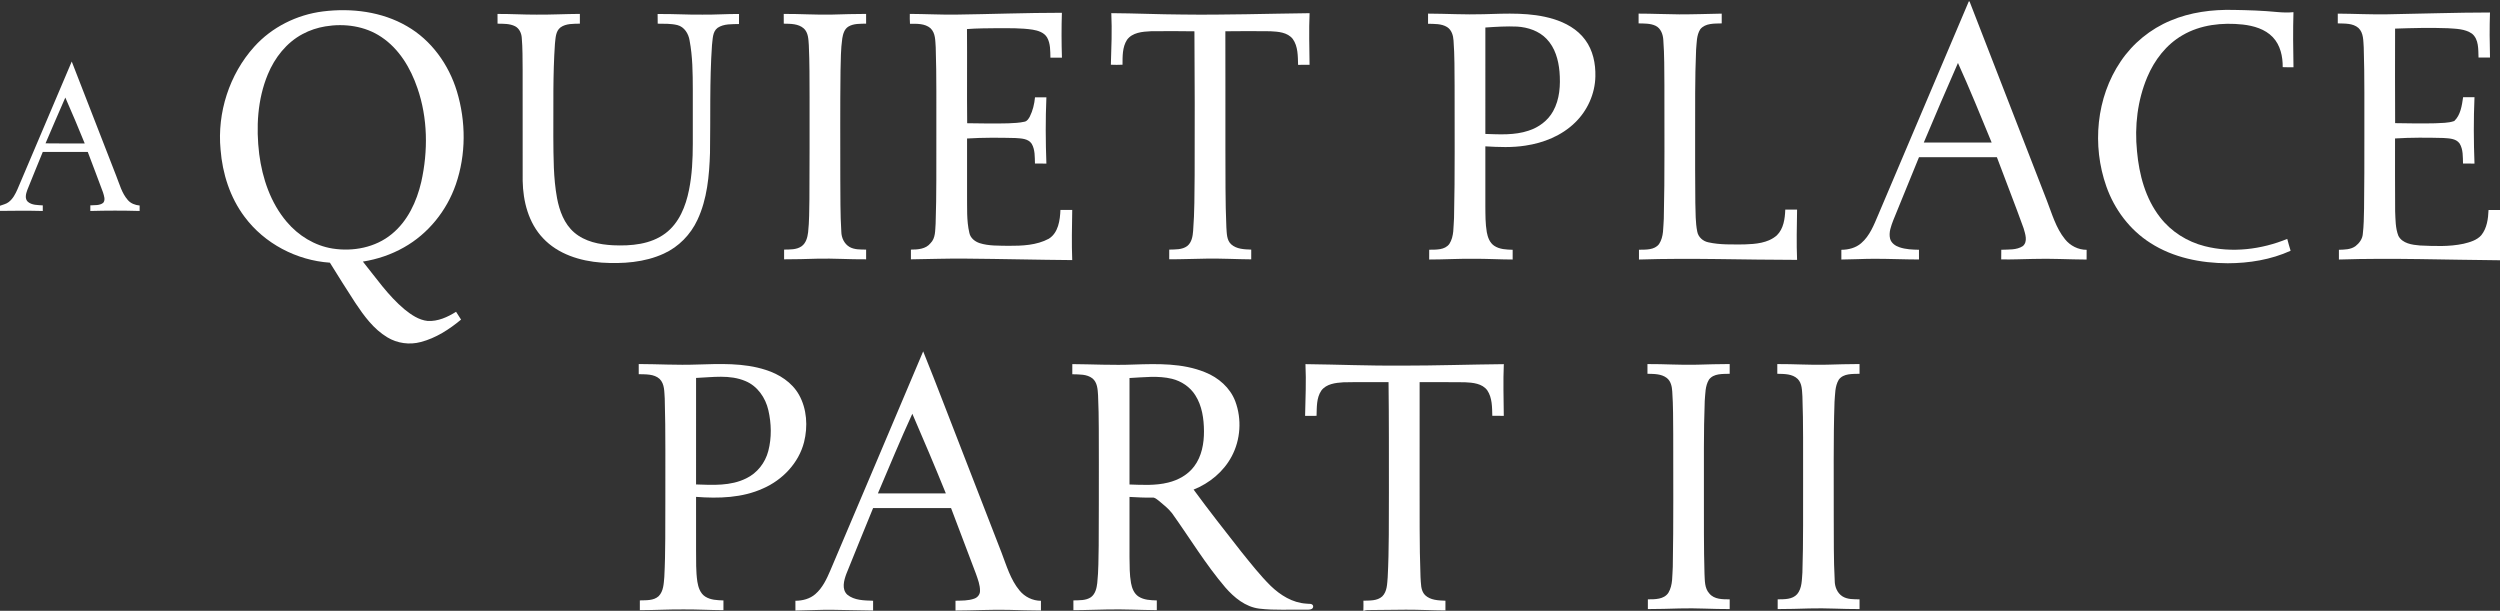 <?xml version="1.0" encoding="UTF-8"?>
<!DOCTYPE svg PUBLIC "-//W3C//DTD SVG 1.1//EN" "http://www.w3.org/Graphics/SVG/1.1/DTD/svg11.dtd">
<svg xmlns="http://www.w3.org/2000/svg" width="2157pt" height="527pt" viewBox="0 0 2157 527" version="1.1">
<rect x="0" y="0" width="2157" height="527" fill="#333333" stroke="none"/>
<g id="#ffffffff">
<path fill="#ffffff" opacity="1.00" d=" M 1698.69 1.16 C 1698.85 1.19 1699.18 1.24 1699.34 1.27 C 1721.57 58.52 1743.82 115.78 1766.02 173.04 C 1770.47 184.46 1773.82 196.72 1781.68 206.39 C 1786.17 212.02 1793.10 215.57 1800.35 215.54 C 1800.33 218.34 1800.34 221.14 1800.32 223.94 C 1784.85 223.87 1769.39 222.92 1753.92 223.41 C 1744.82 223.52 1735.73 224.05 1726.64 223.80 C 1726.72 221.03 1726.72 218.26 1726.71 215.49 C 1732.92 215.18 1739.84 215.89 1745.30 212.33 C 1749.82 208.43 1747.34 201.78 1745.96 196.94 C 1738.59 176.39 1730.51 156.11 1722.92 135.65 C 1700.52 135.59 1678.11 135.64 1655.71 135.62 C 1648.30 153.73 1640.92 171.85 1633.54 189.97 C 1631.65 195.03 1629.40 200.53 1630.79 206.00 C 1631.81 209.78 1635.33 212.18 1638.88 213.34 C 1644.27 215.18 1650.03 215.39 1655.69 215.49 C 1655.67 218.29 1655.67 221.09 1655.70 223.89 C 1642.79 223.86 1629.89 223.27 1616.99 223.28 C 1607.56 223.31 1598.14 223.85 1588.72 223.92 C 1588.70 221.12 1588.70 218.32 1588.72 215.52 C 1594.82 215.48 1601.14 213.93 1605.83 209.83 C 1613.23 203.49 1616.80 194.11 1620.52 185.39 C 1646.58 123.98 1672.63 62.57 1698.69 1.16 M 1689.33 54.33 C 1679.30 77.13 1669.50 100.03 1659.84 123.00 C 1679.36 123.00 1698.89 123.00 1718.41 123.00 C 1708.94 100.02 1699.61 76.96 1689.33 54.33 Z"/>
<path fill="#ffffff" opacity="1.00" d=" M 278.61 9.86 C 303.24 6.80 329.40 9.97 351.10 22.59 C 372.21 34.68 387.21 55.73 394.21 78.79 C 402.07 104.78 402.20 133.37 393.29 159.11 C 385.46 181.80 369.46 201.70 348.47 213.47 C 337.56 219.68 325.48 223.72 313.10 225.70 C 324.52 239.87 334.93 255.13 348.99 266.89 C 354.79 271.57 361.32 276.11 368.93 276.91 C 377.79 277.44 386.16 273.61 393.49 269.00 C 394.87 271.29 396.34 273.51 397.80 275.75 C 387.59 284.23 376.08 291.69 363.11 295.08 C 353.40 297.72 342.71 296.25 334.11 291.00 C 322.37 283.95 314.12 272.61 306.64 261.42 C 299.11 249.95 291.91 238.28 284.64 226.64 C 255.97 224.71 228.15 210.18 210.97 187.01 C 198.44 170.32 191.91 149.72 190.30 129.06 C 187.27 97.23 197.88 64.15 219.32 40.35 C 234.53 23.41 256.09 12.69 278.61 9.86 M 280.65 22.77 C 273.84 23.91 267.19 26.09 261.10 29.37 C 247.19 36.74 237.01 49.79 231.07 64.18 C 222.09 85.82 220.84 109.94 223.65 132.99 C 226.38 154.03 233.54 175.12 247.45 191.46 C 257.45 203.30 271.45 211.96 286.85 214.43 C 304.57 217.25 323.92 213.58 337.98 201.98 C 351.75 190.78 359.53 173.91 363.47 156.94 C 369.40 130.32 369.14 101.95 360.16 76.04 C 354.30 58.83 344.43 42.16 329.02 31.92 C 314.98 22.42 297.14 20.01 280.65 22.77 Z"/>
<path fill="#ffffff" opacity="1.00" d=" M 1872.76 17.77 C 1889.82 10.54 1908.56 8.14 1926.98 8.55 C 1939.69 8.76 1952.42 9.15 1965.09 10.41 C 1969.64 10.80 1974.23 10.96 1978.80 10.50 C 1978.32 26.33 1978.53 42.18 1978.82 58.02 C 1975.71 58.05 1972.60 58.07 1969.52 57.93 C 1969.62 48.76 1967.51 38.93 1960.99 32.10 C 1954.31 25.05 1944.48 22.26 1935.12 21.18 C 1917.42 19.27 1898.65 21.26 1883.07 30.39 C 1869.09 38.43 1858.85 51.82 1852.66 66.53 C 1844.19 86.62 1841.62 108.89 1843.81 130.50 C 1845.63 150.65 1851.06 171.23 1863.68 187.43 C 1873.20 199.83 1887.09 208.55 1902.19 212.38 C 1925.78 218.41 1951.07 215.27 1973.44 206.13 C 1974.36 209.54 1975.25 212.97 1976.34 216.35 C 1959.40 224.05 1940.56 227.11 1922.04 227.14 C 1898.88 227.06 1875.08 222.33 1855.38 209.65 C 1837.59 198.38 1824.33 180.68 1817.37 160.90 C 1804.89 125.59 1808.56 84.17 1829.77 52.92 C 1840.27 37.35 1855.41 24.98 1872.76 17.77 Z"/>
<path fill="#ffffff" opacity="1.00" d=" M 823.98 12.62 C 854.73 12.21 885.46 11.03 916.20 11.02 C 915.78 23.92 915.83 36.84 916.24 49.74 C 912.92 49.80 909.61 49.79 906.30 49.78 C 906.14 43.93 906.42 37.65 903.46 32.39 C 900.88 27.99 895.64 26.38 890.92 25.59 C 881.02 24.10 870.97 24.37 860.99 24.31 C 852.09 24.44 843.18 24.38 834.31 25.08 C 834.54 52.16 834.19 79.24 834.48 106.32 C 846.31 106.49 858.13 106.72 869.96 106.40 C 874.65 106.18 879.40 106.06 884.00 105.00 C 886.24 104.57 887.49 102.41 888.53 100.58 C 891.12 95.42 892.46 89.70 893.00 83.97 C 896.27 83.97 899.55 83.97 902.83 83.97 C 902.02 103.02 902.12 122.08 902.83 141.13 C 899.53 141.12 896.24 141.13 892.96 141.12 C 892.76 135.37 893.14 129.15 890.12 124.01 C 887.06 119.44 880.93 119.45 876.04 119.09 C 862.16 118.75 848.24 118.63 834.38 119.50 C 834.37 135.65 834.38 151.81 834.38 167.96 C 834.55 178.97 833.82 190.20 836.38 201.00 C 837.28 205.39 841.15 208.43 845.23 209.77 C 853.22 212.32 861.75 211.88 870.03 212.09 C 881.82 212.13 894.31 211.69 904.92 205.98 C 913.15 200.81 914.60 190.02 914.94 181.12 C 918.33 181.12 921.72 181.12 925.12 181.12 C 924.90 195.55 924.54 209.99 925.12 224.41 C 894.73 224.17 864.36 223.39 833.97 223.14 C 817.96 222.93 801.95 223.56 785.94 223.75 C 785.93 220.95 785.93 218.16 785.94 215.36 C 791.89 215.35 798.81 214.91 802.82 209.85 C 807.33 205.42 806.78 198.71 807.26 192.93 C 808.13 167.63 807.79 142.31 807.88 117.01 C 807.79 91.65 808.17 66.28 807.34 40.93 C 806.91 35.24 807.31 28.56 802.77 24.31 C 797.94 20.19 791.09 20.50 785.13 20.51 C 784.90 17.67 784.94 14.83 784.98 11.99 C 797.98 12.07 810.98 12.72 823.98 12.62 Z"/>
<path fill="#ffffff" opacity="1.00" d=" M 2059.91 12.34 C 2089.39 11.86 2118.87 10.80 2148.36 10.78 C 2147.91 23.72 2148.02 36.68 2148.37 49.62 C 2145.05 49.62 2141.75 49.62 2138.47 49.63 C 2138.19 42.62 2138.84 33.99 2132.84 29.05 C 2126.79 24.82 2119.01 24.85 2111.94 24.35 C 2096.79 23.80 2081.62 24.18 2066.48 24.69 C 2066.45 51.88 2066.35 79.06 2066.52 106.25 C 2078.00 106.43 2089.47 106.65 2100.95 106.37 C 2106.47 106.02 2112.25 106.30 2117.54 104.41 C 2123.03 99.22 2124.12 91.02 2125.17 83.87 C 2128.43 83.87 2131.70 83.87 2134.99 83.87 C 2134.17 102.95 2134.27 122.05 2134.99 141.13 C 2131.67 141.13 2128.37 141.13 2125.09 141.12 C 2124.89 135.30 2125.32 128.93 2122.12 123.77 C 2118.96 119.37 2112.93 119.41 2108.08 119.05 C 2094.20 118.70 2080.30 118.60 2066.44 119.46 C 2066.48 140.42 2066.34 161.39 2066.53 182.35 C 2066.86 189.42 2066.70 196.79 2069.33 203.49 C 2072.83 210.15 2081.22 211.25 2087.97 211.81 C 2100.46 212.34 2113.18 212.97 2125.50 210.32 C 2131.00 208.99 2136.97 207.35 2140.86 202.94 C 2145.76 196.86 2146.81 188.73 2147.11 181.17 C 2150.39 181.19 2153.69 181.19 2157.00 181.19 L 2157.00 224.56 C 2110.67 224.22 2064.34 222.41 2018.01 223.92 C 2017.98 221.12 2017.98 218.31 2018.02 215.51 C 2022.87 215.36 2028.19 215.37 2032.31 212.38 C 2035.56 209.87 2038.26 206.24 2038.61 202.03 C 2039.51 194.71 2039.54 187.31 2039.71 179.95 C 2040.03 159.31 2039.93 138.67 2039.97 118.03 C 2039.87 92.35 2040.26 66.67 2039.43 41.00 C 2038.99 35.25 2039.43 28.47 2034.89 24.15 C 2030.03 19.88 2023.05 20.41 2017.03 20.18 C 2017.01 17.37 2017.01 14.57 2017.03 11.76 C 2031.32 11.85 2045.61 12.61 2059.91 12.34 Z"/>
<path fill="#ffffff" opacity="1.00" d=" M 429.25 12.03 C 440.49 11.96 451.73 12.67 462.97 12.63 C 475.42 12.73 487.86 12.06 500.31 11.99 C 500.31 14.80 500.31 17.60 500.32 20.41 C 494.69 20.58 488.44 20.20 483.63 23.63 C 479.30 26.94 479.39 32.92 478.80 37.83 C 476.96 64.52 477.55 91.30 477.41 118.03 C 477.57 135.70 477.40 153.52 480.62 170.97 C 482.69 181.91 486.78 193.16 495.46 200.60 C 504.65 208.52 517.12 211.00 528.91 211.62 C 544.44 212.31 561.35 210.95 574.18 201.26 C 585.97 192.40 591.68 177.90 594.48 163.87 C 597.13 150.78 597.72 137.38 597.75 124.05 C 597.75 108.37 597.74 92.70 597.75 77.02 C 597.70 62.97 597.60 48.79 594.98 34.95 C 594.10 29.14 590.46 23.17 584.47 21.65 C 578.92 20.27 573.14 20.52 567.47 20.43 C 567.48 17.65 567.48 14.88 567.39 12.10 C 580.28 11.90 593.17 12.79 606.06 12.63 C 616.59 12.77 627.11 11.98 637.64 12.06 C 637.57 14.95 637.58 17.84 637.60 20.73 C 631.41 20.93 624.59 20.40 619.19 23.99 C 614.57 27.44 615.04 33.84 614.30 38.96 C 612.16 69.91 613.11 100.97 612.59 131.97 C 611.95 151.56 610.20 171.77 601.74 189.74 C 595.85 202.41 585.53 213.01 572.77 218.81 C 556.05 226.51 537.13 227.73 519.00 226.59 C 500.58 225.23 481.41 219.31 468.49 205.48 C 456.00 192.33 451.27 173.73 450.96 156.01 C 450.90 124.01 450.96 92.01 450.93 60.01 C 450.84 50.85 450.96 41.67 450.17 32.53 C 449.90 28.63 448.04 24.56 444.46 22.67 C 439.79 20.29 434.38 20.53 429.29 20.43 C 429.28 17.63 429.28 14.83 429.25 12.03 Z"/>
<path fill="#ffffff" opacity="1.00" d=" M 676.20 12.01 C 690.12 11.93 704.03 12.90 717.95 12.58 C 727.72 12.33 737.50 11.97 747.28 12.00 C 747.28 14.79 747.27 17.59 747.29 20.39 C 742.16 20.57 736.58 20.19 732.01 22.93 C 728.52 25.06 727.36 29.28 726.73 33.06 C 725.38 42.31 725.45 51.68 725.20 61.00 C 724.82 91.99 725.03 123.00 725.01 154.00 C 725.16 169.31 724.91 184.64 725.89 199.93 C 725.95 205.12 728.43 210.43 733.01 213.09 C 737.35 215.52 742.48 215.25 747.29 215.36 C 747.27 218.15 747.27 220.94 747.29 223.73 C 733.18 223.88 719.08 222.82 704.97 223.20 C 695.49 223.46 686.01 223.78 676.52 223.74 C 676.53 220.94 676.53 218.14 676.53 215.35 C 681.61 215.23 687.23 215.55 691.60 212.48 C 695.43 209.74 696.70 204.86 697.24 200.42 C 698.28 190.98 698.18 181.45 698.36 171.96 C 698.59 142.65 698.46 113.34 698.50 84.03 C 698.44 69.00 698.54 53.97 697.85 38.95 C 697.49 33.98 697.48 28.19 693.51 24.55 C 688.83 20.39 682.12 20.54 676.24 20.42 C 676.21 17.62 676.21 14.81 676.20 12.01 Z"/>
<path fill="#ffffff" opacity="1.00" d=" M 958.84 11.35 C 979.22 11.47 999.58 12.43 1019.96 12.53 C 1056.61 13.03 1093.26 11.80 1129.91 11.37 C 1129.25 26.22 1129.73 41.08 1129.89 55.93 C 1126.58 55.94 1123.28 55.94 1119.99 55.94 C 1119.76 48.38 1120.00 40.00 1115.37 33.58 C 1110.79 27.82 1102.79 27.28 1096.01 26.96 C 1083.09 26.83 1070.16 26.79 1057.24 26.98 C 1057.34 60.98 1057.25 94.99 1057.28 128.99 C 1057.40 151.37 1057.13 173.76 1058.11 196.12 C 1058.53 201.13 1058.22 207.04 1062.23 210.77 C 1066.89 214.99 1073.62 215.15 1079.57 215.36 C 1079.55 218.16 1079.55 220.96 1079.56 223.76 C 1066.69 223.67 1053.83 222.92 1040.95 223.14 C 1030.23 223.28 1019.52 223.74 1008.80 223.72 C 1008.85 220.93 1008.85 218.14 1008.82 215.36 C 1014.05 215.17 1019.88 215.57 1024.33 212.29 C 1028.26 209.15 1029.08 203.84 1029.44 199.13 C 1030.70 183.12 1030.56 167.05 1030.74 151.01 C 1030.85 109.68 1030.87 68.34 1030.55 27.01 C 1018.03 26.75 1005.50 26.86 992.98 26.95 C 985.73 27.31 977.02 27.96 972.38 34.37 C 968.30 40.69 968.55 48.60 968.51 55.83 C 965.15 56.01 961.80 55.98 958.46 55.85 C 958.91 41.03 959.53 26.19 958.84 11.35 Z"/>
<path fill="#ffffff" opacity="1.00" d=" M 1232.13 11.75 C 1248.08 11.81 1264.03 12.76 1279.99 12.26 C 1300.07 11.72 1320.68 10.44 1340.16 16.38 C 1350.76 19.57 1361.04 25.26 1367.68 34.34 C 1374.42 43.35 1376.77 54.90 1376.49 65.97 C 1376.20 80.91 1369.62 95.51 1358.87 105.85 C 1347.38 117.05 1331.86 123.31 1316.16 125.63 C 1304.71 127.45 1293.08 126.94 1281.56 126.27 C 1281.56 143.53 1281.56 160.78 1281.56 178.04 C 1281.63 185.48 1281.54 192.98 1282.81 200.33 C 1283.61 204.71 1285.27 209.33 1289.08 211.98 C 1293.75 215.18 1299.66 215.35 1305.13 215.51 C 1305.11 218.31 1305.12 221.11 1305.12 223.91 C 1293.73 223.87 1282.35 223.19 1270.96 223.28 C 1258.33 223.15 1245.72 223.91 1233.09 223.91 C 1233.07 221.09 1233.07 218.28 1233.12 215.46 C 1239.07 215.36 1246.51 215.84 1250.49 210.48 C 1254.74 203.89 1253.90 195.59 1254.54 188.11 C 1255.42 150.08 1254.95 112.03 1255.03 73.99 C 1254.91 60.99 1255.09 47.97 1254.11 35.00 C 1253.86 30.63 1252.45 25.80 1248.54 23.34 C 1243.65 20.33 1237.63 20.69 1232.12 20.51 C 1232.11 17.59 1232.11 14.67 1232.13 11.75 M 1281.57 23.74 C 1281.55 54.35 1281.56 84.96 1281.56 115.56 C 1293.99 115.96 1306.82 116.78 1318.80 112.76 C 1327.57 109.96 1335.52 104.12 1340.01 95.97 C 1345.77 85.67 1346.48 73.41 1345.54 61.88 C 1344.65 51.71 1341.70 41.15 1334.46 33.63 C 1327.90 26.70 1318.31 23.52 1308.97 22.94 C 1299.83 22.52 1290.68 23.13 1281.57 23.74 Z"/>
<path fill="#ffffff" opacity="1.00" d=" M 1413.78 11.75 C 1425.50 11.75 1437.21 12.33 1448.93 12.40 C 1461.12 12.42 1473.31 11.99 1485.50 11.76 C 1485.49 14.57 1485.49 17.38 1485.50 20.19 C 1479.21 20.40 1471.45 19.84 1467.02 25.21 C 1463.64 30.46 1463.99 37.05 1463.39 43.03 C 1462.30 67.66 1462.65 92.32 1462.56 116.96 C 1462.58 136.32 1462.49 155.68 1462.73 175.03 C 1463.00 183.34 1462.75 191.76 1464.41 199.95 C 1465.31 204.62 1469.36 208.15 1473.95 209.07 C 1484.10 211.36 1494.61 210.86 1504.95 210.89 C 1514.66 210.57 1525.42 209.79 1533.06 203.06 C 1538.90 197.35 1540.06 188.66 1540.33 180.87 C 1543.71 180.87 1547.11 180.87 1550.52 180.87 C 1550.30 195.32 1549.93 209.78 1550.52 224.22 C 1505.04 224.22 1459.56 222.45 1414.10 223.92 C 1414.07 221.10 1414.07 218.28 1414.11 215.47 C 1420.05 215.34 1427.44 215.85 1431.45 210.54 C 1435.64 204.18 1434.91 196.14 1435.52 188.88 C 1436.46 150.27 1435.93 111.63 1436.04 73.00 C 1435.91 60.19 1436.09 47.35 1435.11 34.56 C 1434.86 29.78 1433.01 24.43 1428.41 22.23 C 1423.86 20.09 1418.68 20.32 1413.78 20.19 C 1413.77 17.38 1413.77 14.56 1413.78 11.75 Z"/>
<path fill="#ffffff" opacity="1.00" d=" M 61.90 53.09 C 74.77 85.97 87.51 118.89 100.30 151.80 C 103.16 158.93 105.11 166.76 110.33 172.64 C 112.87 175.60 116.68 176.97 120.49 177.32 C 120.48 178.89 120.47 180.46 120.46 182.03 C 106.29 181.61 92.11 181.64 77.94 182.03 C 77.94 180.41 77.94 178.80 77.94 177.18 C 81.65 176.88 85.96 177.48 89.05 174.99 C 91.19 172.43 89.67 168.85 88.89 166.04 C 84.65 154.34 80.06 142.77 75.73 131.11 C 62.79 131.07 49.85 131.10 36.90 131.10 C 32.48 142.03 27.92 152.92 23.57 163.88 C 22.41 167.09 21.17 171.36 23.99 174.07 C 27.54 177.10 32.53 176.90 36.92 177.20 C 36.91 178.81 36.90 180.42 36.90 182.03 C 24.60 181.70 12.30 181.79 0.00 181.96 L 0.00 177.52 C 2.50 176.52 5.30 176.08 7.47 174.36 C 11.14 171.58 13.28 167.36 15.10 163.24 C 30.71 126.53 46.30 89.80 61.90 53.09 M 56.36 84.16 C 50.50 97.26 45.00 110.52 39.28 123.68 C 50.56 123.91 61.83 123.71 73.11 123.79 C 67.68 110.51 62.18 97.26 56.36 84.16 Z"/>
<path fill="#ffffff" opacity="1.00" d=" M 796.52 303.16 C 808.99 334.01 820.67 365.20 832.84 396.18 C 843.26 423.07 853.74 449.94 864.13 476.84 C 868.44 488.05 871.83 500.04 879.62 509.44 C 884.10 514.97 890.98 518.36 898.12 518.36 C 898.12 521.15 898.12 523.95 898.12 526.75 C 888.76 526.74 879.40 526.39 870.05 526.18 C 854.83 525.86 839.62 526.72 824.41 526.76 C 824.40 523.94 824.40 521.12 824.41 518.31 C 829.84 518.16 835.47 518.37 840.65 516.48 C 843.41 515.53 845.55 512.94 845.55 509.95 C 845.67 504.75 843.69 499.83 842.02 495.00 C 834.90 476.11 827.72 457.25 820.57 438.37 C 798.15 438.38 775.73 438.38 753.31 438.37 C 745.63 457.32 737.76 476.20 730.21 495.19 C 728.15 500.80 726.04 508.32 730.99 513.04 C 737.15 518.14 745.72 518.04 753.31 518.32 C 753.31 521.12 753.31 523.94 753.31 526.75 C 741.56 526.67 729.81 526.23 718.05 526.13 C 707.46 526.02 696.88 526.65 686.29 526.77 C 686.27 523.95 686.28 521.14 686.28 518.34 C 692.42 518.32 698.77 516.71 703.48 512.58 C 709.73 507.20 713.28 499.50 716.46 492.06 C 743.11 429.08 769.98 366.19 796.52 303.16 M 757.46 425.68 C 777.00 425.77 796.54 425.68 816.08 425.72 C 806.74 402.68 797.05 379.79 787.16 356.98 C 776.74 379.65 767.26 402.74 757.46 425.68 Z"/>
<path fill="#ffffff" opacity="1.00" d=" M 551.09 314.09 C 567.73 314.13 584.37 315.15 601.02 314.53 C 620.98 313.95 641.52 312.92 660.79 319.19 C 672.30 322.86 683.30 329.85 689.35 340.59 C 696.26 352.89 697.11 367.98 693.74 381.49 C 689.16 399.43 675.26 414.01 658.51 421.36 C 640.44 429.65 620.06 430.17 600.56 428.70 C 600.56 444.11 600.54 459.53 600.57 474.94 C 600.67 483.91 600.35 492.95 601.67 501.86 C 602.44 506.69 604.13 511.94 608.46 514.73 C 613.11 517.72 618.84 517.86 624.19 518.04 C 624.18 520.84 624.18 523.64 624.19 526.45 C 612.81 526.40 601.44 525.74 590.06 525.81 C 577.39 525.69 564.73 526.44 552.06 526.45 C 552.05 523.63 552.05 520.82 552.06 518.02 C 557.55 517.82 563.95 518.36 568.32 514.35 C 572.54 509.99 572.66 503.50 573.17 497.83 C 574.32 475.90 573.90 453.93 574.06 431.98 C 573.92 402.62 574.41 373.25 573.54 343.90 C 573.07 338.12 573.58 331.32 569.09 326.91 C 564.23 322.54 557.18 323.05 551.10 322.84 C 551.08 319.92 551.08 317.00 551.09 314.09 M 600.57 326.08 C 600.55 356.72 600.57 387.35 600.56 417.98 C 615.05 418.49 630.42 419.41 643.80 412.75 C 653.30 408.22 660.27 399.24 662.89 389.11 C 665.88 377.65 665.57 365.43 662.94 353.94 C 660.49 343.18 653.54 333.05 643.10 328.76 C 629.66 323.05 614.70 325.50 600.57 326.08 Z"/>
<path fill="#ffffff" opacity="1.00" d=" M 925.19 314.15 C 942.80 314.28 960.42 315.26 978.04 314.53 C 998.72 313.87 1020.26 313.21 1039.78 321.19 C 1051.22 325.75 1061.35 334.49 1065.78 346.19 C 1071.54 361.53 1070.43 379.40 1062.65 393.85 C 1055.68 406.98 1043.55 416.95 1029.84 422.42 C 1043.11 440.55 1057.03 458.24 1070.90 475.93 C 1079.10 486.05 1087.13 496.38 1096.41 505.54 C 1104.71 513.53 1115.15 520.06 1126.91 520.80 C 1128.89 521.23 1132.32 520.25 1133.00 522.90 C 1133.31 526.20 1129.20 526.05 1126.99 526.04 C 1113.52 525.74 1099.98 526.74 1086.57 525.14 C 1074.59 523.68 1064.83 515.60 1057.17 506.80 C 1040.10 486.79 1026.50 464.15 1011.23 442.80 C 1008.05 438.69 1003.89 435.47 999.94 432.15 C 998.16 430.90 996.44 428.96 994.05 429.34 C 987.54 429.46 981.03 429.10 974.53 428.74 C 974.53 446.17 974.52 463.59 974.54 481.02 C 974.64 488.37 974.54 495.79 975.84 503.05 C 976.66 507.49 978.43 512.18 982.40 514.73 C 987.03 517.72 992.75 517.88 998.09 518.04 C 998.09 520.84 998.09 523.64 998.09 526.44 C 984.07 526.31 970.06 525.57 956.03 525.84 C 946.06 525.95 936.10 526.46 926.13 526.45 C 926.11 523.63 926.11 520.83 926.12 518.02 C 931.21 517.85 936.85 518.27 941.27 515.26 C 945.07 512.45 946.21 507.50 946.71 503.06 C 947.85 492.42 947.74 481.70 947.95 471.01 C 948.12 447.01 948.06 423.00 948.09 398.99 C 947.95 379.65 948.31 360.29 947.40 340.96 C 947.08 335.86 946.80 329.95 942.52 326.44 C 937.61 322.67 931.02 323.12 925.18 322.91 C 925.19 319.99 925.18 317.07 925.19 314.15 M 974.53 326.16 C 974.53 356.78 974.53 387.40 974.53 418.02 C 985.64 418.38 996.98 419.08 1007.88 416.35 C 1016.59 414.24 1024.97 409.63 1030.37 402.33 C 1036.86 393.70 1038.85 382.58 1038.79 372.00 C 1038.71 361.29 1037.15 350.08 1031.24 340.91 C 1026.74 333.81 1019.31 328.86 1011.21 326.84 C 999.20 323.90 986.72 325.57 974.53 326.16 Z"/>
<path fill="#ffffff" opacity="1.00" d=" M 1126.35 314.18 C 1154.24 314.49 1182.12 315.69 1210.02 315.46 C 1239.18 315.47 1268.33 314.48 1297.49 314.19 C 1296.85 329.05 1297.33 343.92 1297.47 358.79 C 1294.16 358.78 1290.85 358.78 1287.56 358.76 C 1287.36 351.34 1287.54 343.22 1283.23 336.80 C 1278.85 330.80 1270.71 330.13 1263.91 329.81 C 1250.89 329.60 1237.86 329.77 1224.85 329.72 C 1224.84 357.49 1224.84 385.25 1224.84 413.02 C 1224.96 441.34 1224.56 469.67 1225.62 497.98 C 1226.09 503.23 1225.55 509.34 1229.52 513.44 C 1234.16 517.91 1241.06 518.05 1247.13 518.30 C 1247.11 521.09 1247.11 523.89 1247.12 526.69 C 1235.74 526.63 1224.38 525.99 1213.00 526.04 C 1203.00 526.17 1193.00 526.24 1183.00 526.33 C 1180.89 526.37 1178.70 526.17 1176.72 527.00 L 1176.31 527.00 C 1176.45 524.09 1176.37 521.18 1176.36 518.28 C 1181.84 518.08 1188.18 518.55 1192.56 514.61 C 1196.93 510.31 1196.79 503.76 1197.30 498.09 C 1198.57 473.75 1198.22 449.36 1198.35 425.00 C 1198.32 393.24 1198.43 361.48 1198.03 329.72 C 1185.03 329.79 1172.03 329.55 1159.03 329.85 C 1152.31 330.28 1144.40 331.16 1140.05 336.99 C 1135.72 343.34 1136.19 351.45 1135.92 358.78 C 1132.62 358.78 1129.32 358.78 1126.04 358.79 C 1126.34 343.92 1127.07 329.05 1126.35 314.18 Z"/>
<path fill="#ffffff" opacity="1.00" d=" M 1421.42 314.12 C 1435.64 314.03 1449.86 315.04 1464.09 314.66 C 1473.51 314.40 1482.94 314.10 1492.37 314.09 C 1492.37 316.89 1492.37 319.69 1492.37 322.50 C 1486.29 322.72 1478.64 322.06 1474.52 327.51 C 1471.14 333.02 1471.40 339.80 1470.84 346.02 C 1469.80 373.02 1470.23 400.05 1470.13 427.06 C 1470.19 449.70 1469.98 472.35 1470.64 494.98 C 1471.00 500.82 1470.55 507.47 1474.85 512.10 C 1479.08 517.23 1486.32 517.10 1492.38 517.11 C 1492.37 519.91 1492.36 522.70 1492.37 525.51 C 1477.92 525.60 1463.47 524.52 1449.02 524.97 C 1439.94 525.23 1430.86 525.51 1421.78 525.51 C 1421.77 522.70 1421.77 519.91 1421.78 517.11 C 1427.93 517.08 1435.64 517.24 1439.48 511.46 C 1443.49 504.74 1442.72 496.52 1443.28 489.01 C 1443.99 450.87 1443.61 412.72 1443.66 374.57 C 1443.55 362.35 1443.67 350.11 1442.83 337.92 C 1442.58 333.62 1441.67 328.84 1438.05 326.07 C 1433.33 322.48 1427.06 322.64 1421.44 322.50 C 1421.43 319.71 1421.43 316.91 1421.42 314.12 Z"/>
<path fill="#ffffff" opacity="1.00" d=" M 1533.45 314.12 C 1547.62 314.03 1561.77 315.03 1575.94 314.66 C 1585.42 314.40 1594.91 314.10 1604.40 314.09 C 1604.40 316.89 1604.40 319.70 1604.41 322.50 C 1598.31 322.72 1590.62 322.06 1586.52 327.55 C 1583.05 333.32 1583.39 340.38 1582.82 346.87 C 1581.71 379.90 1582.30 412.97 1582.16 446.02 C 1582.28 464.37 1581.98 482.74 1583.00 501.07 C 1583.00 506.20 1585.11 511.53 1589.50 514.44 C 1593.90 517.30 1599.37 517.01 1604.41 517.11 C 1604.40 519.90 1604.39 522.70 1604.41 525.51 C 1589.93 525.60 1575.47 524.52 1561.00 524.97 C 1551.93 525.24 1542.85 525.51 1533.78 525.51 C 1533.76 522.70 1533.77 519.91 1533.78 517.11 C 1539.53 517.01 1546.42 517.34 1550.61 512.61 C 1554.87 507.45 1554.58 500.29 1555.11 493.99 C 1556.01 466.98 1555.60 439.95 1555.72 412.93 C 1555.62 389.30 1555.99 365.67 1555.12 342.06 C 1554.71 336.90 1554.97 330.92 1551.05 326.96 C 1546.43 322.47 1539.46 322.65 1533.47 322.51 C 1533.46 319.71 1533.46 316.91 1533.45 314.12 Z"/>
</g>
</svg>
